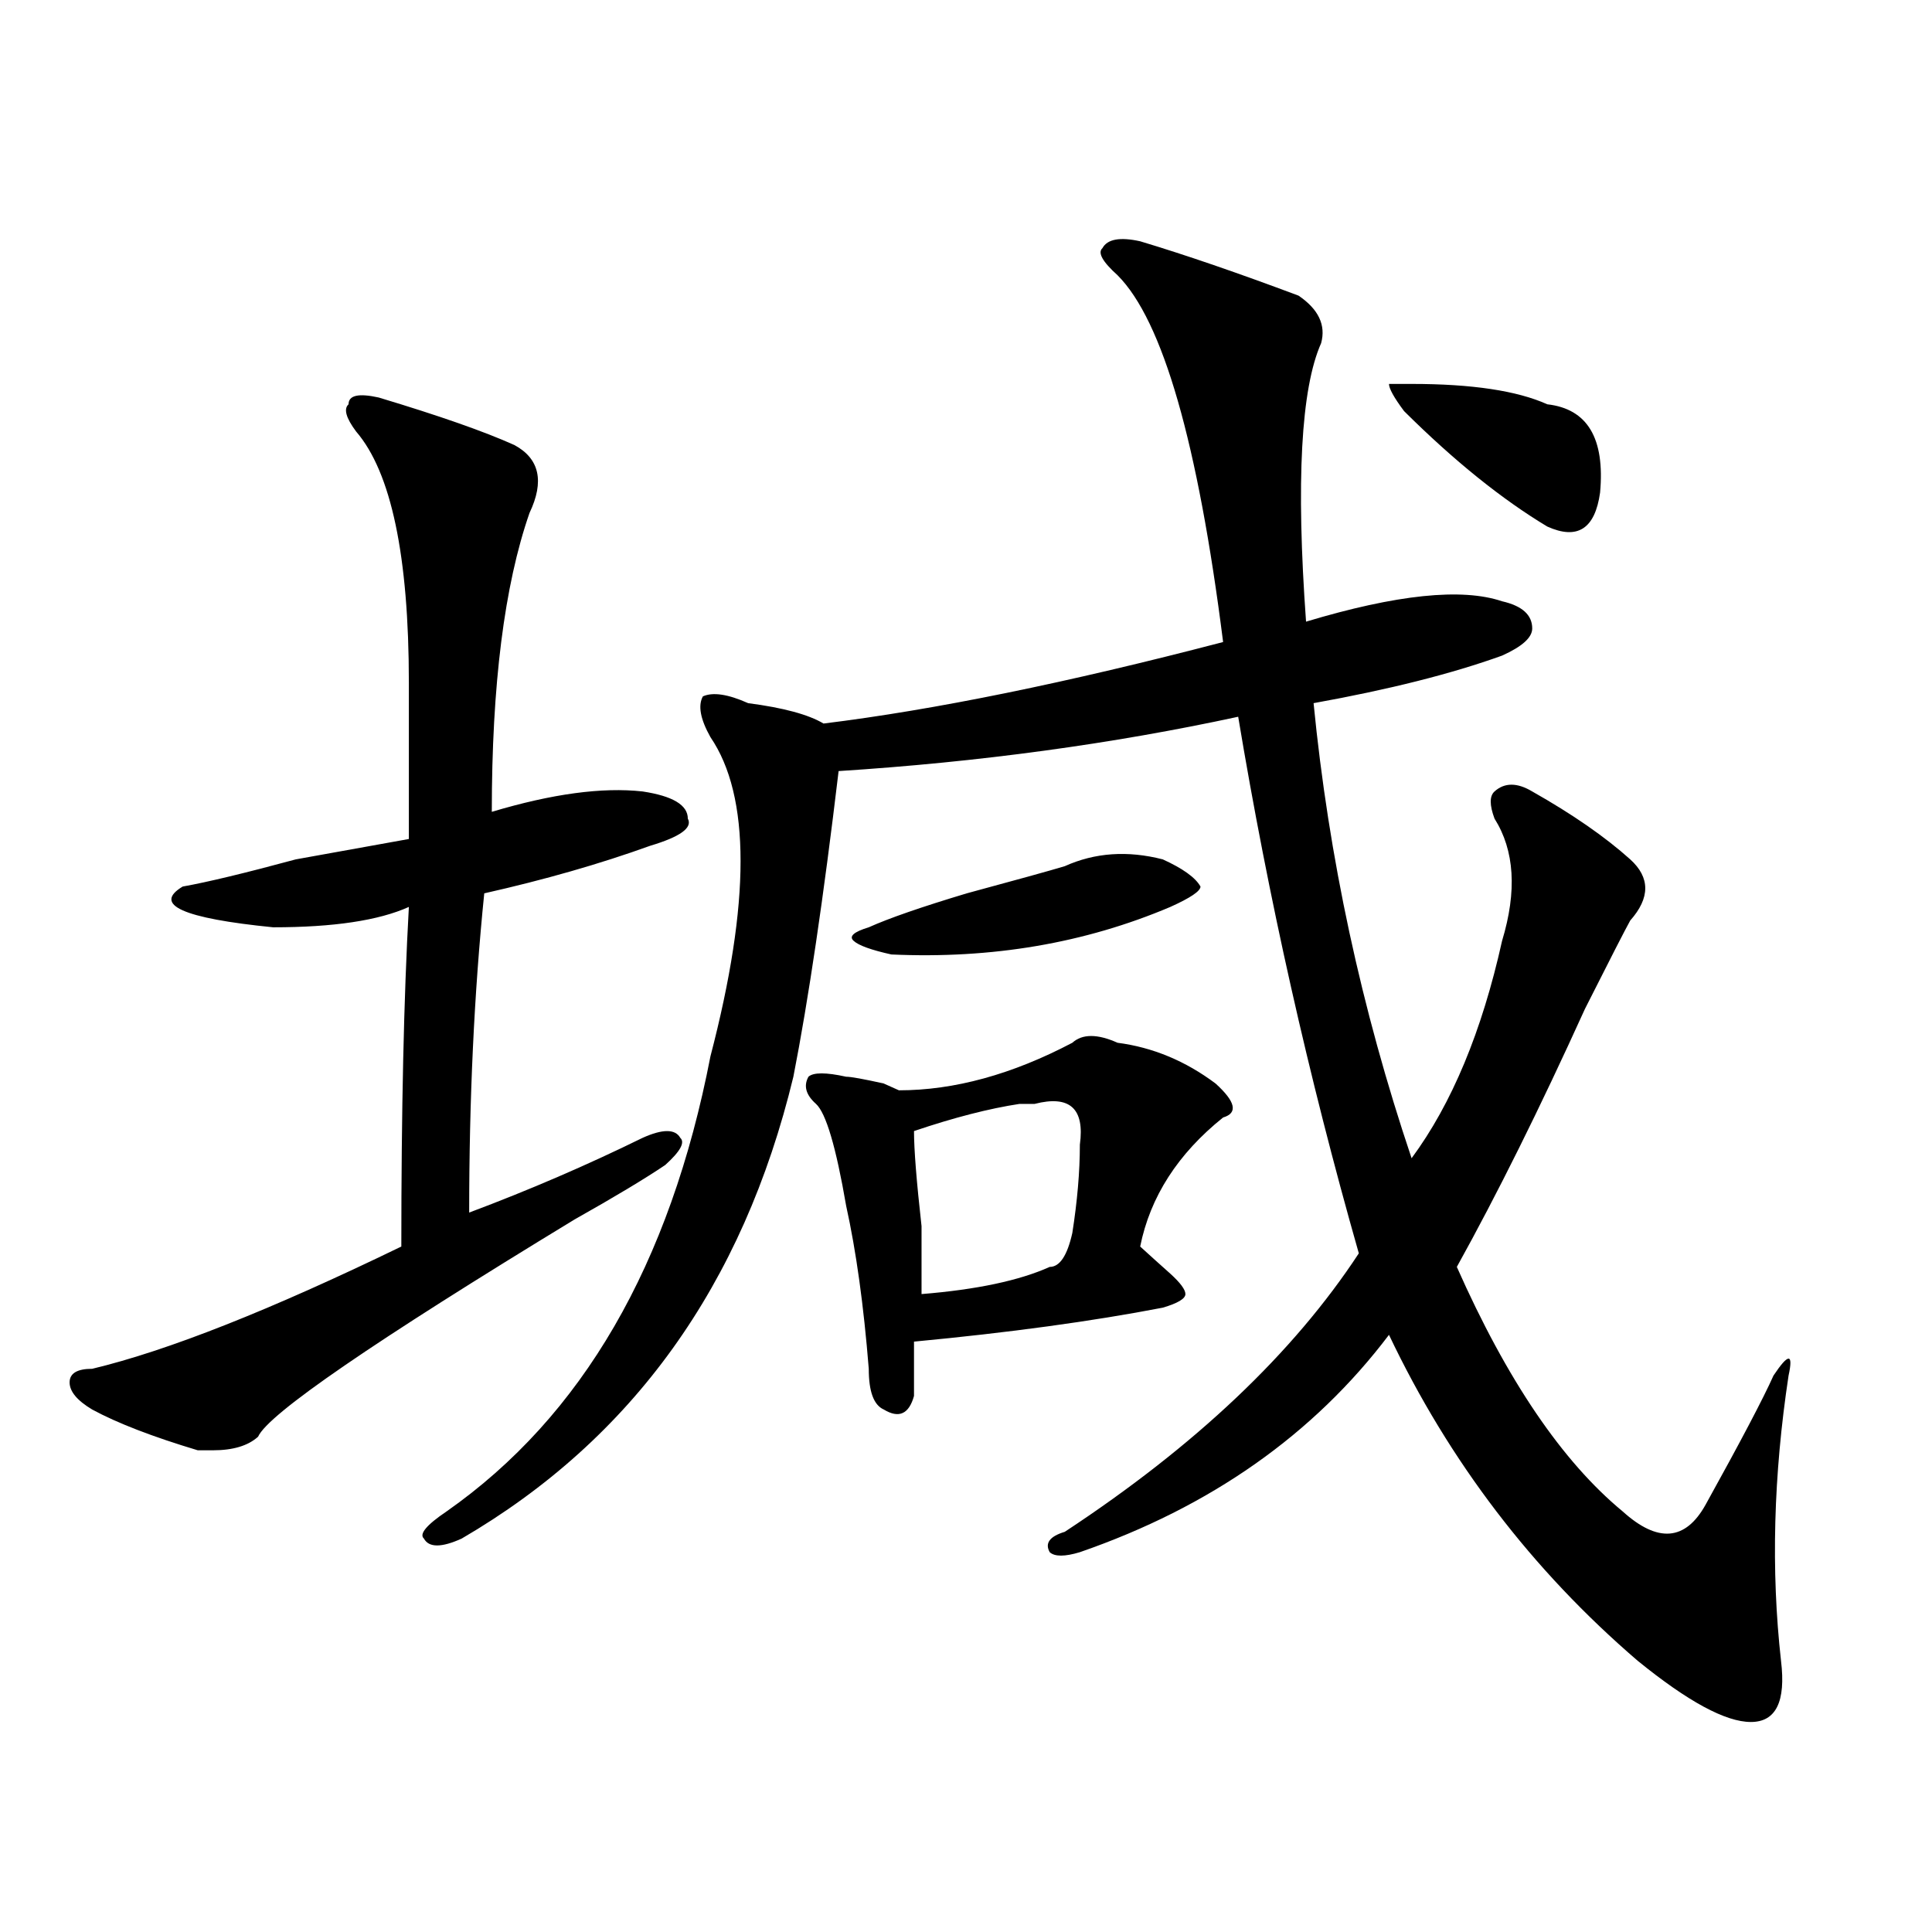 <?xml version="1.0" encoding="utf-8"?>
<!-- Generator: Adobe Illustrator 16.0.0, SVG Export Plug-In . SVG Version: 6.00 Build 0)  -->
<!DOCTYPE svg PUBLIC "-//W3C//DTD SVG 1.1//EN" "http://www.w3.org/Graphics/SVG/1.1/DTD/svg11.dtd">
<svg version="1.1" id="图层_1" xmlns="http://www.w3.org/2000/svg" xmlns:xlink="http://www.w3.org/1999/xlink" x="0px" y="0px"
	 width="1000px" height="1000px" viewBox="0 0 1000 1000" enable-background="new 0 0 1000 1000" xml:space="preserve">
<path d="M196.02,205.75c31.219,9.394,54.633,17.578,70.242,24.609c12.987,7.031,15.609,18.786,7.805,35.156
	c-13.048,37.519-19.512,89.099-19.512,154.688c31.219-9.339,57.194-12.854,78.047-10.547c15.609,2.362,23.414,7.031,23.414,14.063
	c2.562,4.724-3.902,9.394-19.512,14.063c-26.036,9.394-54.633,17.578-85.852,24.609c-5.243,51.581-7.805,106.677-7.805,165.234
	c31.219-11.7,61.097-24.609,89.754-38.672c10.366-4.669,16.89-4.669,19.512,0c2.562,2.362,0,7.031-7.805,14.063
	c-10.427,7.031-26.036,16.425-46.828,28.125c-104.083,63.281-158.716,100.8-163.898,112.5c-5.243,4.724-13.048,7.031-23.414,7.031
	c-2.622,0-5.243,0-7.805,0c-23.414-7.031-41.646-14.063-54.633-21.094c-7.805-4.669-11.707-9.339-11.707-14.063
	c0-4.669,3.902-7.031,11.707-7.031c39.023-9.339,92.315-30.433,159.996-63.281c0-70.313,1.28-128.87,3.902-175.781
	c-15.609,7.031-39.023,10.547-70.242,10.547c-46.828-4.669-62.438-11.7-46.828-21.094c12.987-2.308,32.499-7.031,58.535-14.063
	c25.976-4.669,45.487-8.185,58.535-10.547c0-23.401,0-50.372,0-80.859c0-65.589-9.146-108.984-27.316-130.078
	c-5.243-7.031-6.524-11.7-3.902-14.063C180.41,204.597,185.593,203.442,196.02,205.75z M590.156,124.891
	c23.414,7.031,50.73,16.425,81.949,28.125c10.366,7.031,14.269,15.271,11.707,24.609c-10.427,23.456-13.048,71.521-7.805,144.141
	c46.828-14.063,80.608-17.578,101.461-10.547c10.366,2.362,15.609,7.031,15.609,14.063c0,4.724-5.243,9.394-15.609,14.063
	c-26.036,9.394-58.535,17.578-97.559,24.609c7.805,79.706,24.694,158.203,50.73,235.547c20.792-28.125,36.401-65.589,46.828-112.5
	c7.805-25.763,6.464-46.856-3.902-63.281c-2.622-7.031-2.622-11.7,0-14.063c5.183-4.669,11.707-4.669,19.512,0
	c20.792,11.755,37.683,23.456,50.73,35.156c10.366,9.394,10.366,19.94,0,31.641c-2.622,4.724-10.427,19.94-23.414,45.703
	c-23.414,51.581-45.548,96.13-66.34,133.594c25.976,58.612,54.633,100.8,85.852,126.563c18.171,16.425,32.499,15.271,42.926-3.516
	c18.171-32.794,29.878-55.042,35.121-66.797c7.805-11.7,10.366-11.7,7.805,0c-7.805,51.581-9.146,100.744-3.902,147.656
	c2.562,21.094-2.622,31.641-15.609,31.641c-13.048,0-32.56-10.547-58.535-31.641c-54.633-46.912-97.559-103.106-128.777-168.75
	c-39.023,51.581-92.376,89.099-159.996,112.5c-7.805,2.362-13.048,2.362-15.609,0c-2.622-4.669,0-8.185,7.805-10.547
	c67.62-44.495,118.351-92.56,152.191-144.141c-26.036-91.406-46.828-183.966-62.438-277.734
	c-65.06,14.063-134.021,23.456-206.824,28.125c-7.805,65.644-15.609,118.378-23.414,158.203
	c-26.036,107.831-83.29,187.536-171.703,239.063c-10.427,4.724-16.95,4.724-19.512,0c-2.622-2.308,1.28-7.031,11.707-14.063
	c70.242-49.219,115.729-127.716,136.582-235.547c20.792-79.651,20.792-134.747,0-165.234c-5.243-9.339-6.524-16.37-3.902-21.094
	c5.183-2.308,12.987-1.153,23.414,3.516c18.171,2.362,31.219,5.878,39.023,10.547c57.194-7.031,126.155-21.094,206.824-42.188
	c-13.048-103.106-31.219-166.388-54.633-189.844c-7.805-7.031-10.427-11.7-7.805-14.063
	C573.206,123.737,579.729,122.583,590.156,124.891z M555.035,539.734c5.183-4.669,12.987-4.669,23.414,0
	c18.171,2.362,35.121,9.394,50.73,21.094c10.366,9.394,11.707,15.271,3.902,17.578c-23.414,18.786-37.743,41.034-42.926,66.797
	c5.183,4.724,10.366,9.394,15.609,14.063c5.183,4.724,7.805,8.239,7.805,10.547c0,2.362-3.902,4.724-11.707,7.031
	c-36.462,7.031-79.388,12.909-128.777,17.578c0,9.394,0,18.786,0,28.125c-2.622,9.394-7.805,11.755-15.609,7.031
	c-5.243-2.308-7.805-9.339-7.805-21.094c-2.622-32.794-6.524-60.919-11.707-84.375c-5.243-30.433-10.427-48.011-15.609-52.734
	c-5.243-4.669-6.524-9.339-3.902-14.063c2.562-2.308,9.085-2.308,19.512,0c2.562,0,9.085,1.208,19.512,3.516
	c-5.243-2.308-2.622-1.153,7.805,3.516C493.878,564.344,523.816,556.159,555.035,539.734z M551.133,448.328
	c15.609-7.031,32.499-8.185,50.73-3.516c10.366,4.724,16.89,9.394,19.512,14.063c0,2.362-5.243,5.878-15.609,10.547
	c-44.267,18.786-92.376,26.972-144.387,24.609c-10.427-2.308-16.95-4.669-19.512-7.031c-2.622-2.308,0-4.669,7.805-7.031
	c10.366-4.669,27.316-10.547,50.73-17.578C526.378,455.359,543.328,450.69,551.133,448.328z M535.523,571.375
	c-2.622,0-5.243,0-7.805,0c-15.609,2.362-33.841,7.031-54.633,14.063c0,9.394,1.28,25.817,3.902,49.219c0,16.425,0,28.125,0,35.156
	c28.597-2.308,50.73-7.031,66.34-14.063c5.183,0,9.085-5.823,11.707-17.578c2.562-16.37,3.902-31.641,3.902-45.703
	C561.499,573.737,553.694,566.706,535.523,571.375z M730.641,198.719c31.219,0,54.633,3.516,70.242,10.547
	c20.792,2.362,29.878,17.578,27.316,45.703c-2.622,18.786-11.707,24.609-27.316,17.578c-23.414-14.063-48.169-33.948-74.145-59.766
	c-5.243-7.031-7.805-11.7-7.805-14.063H730.641z"/>
</svg>
